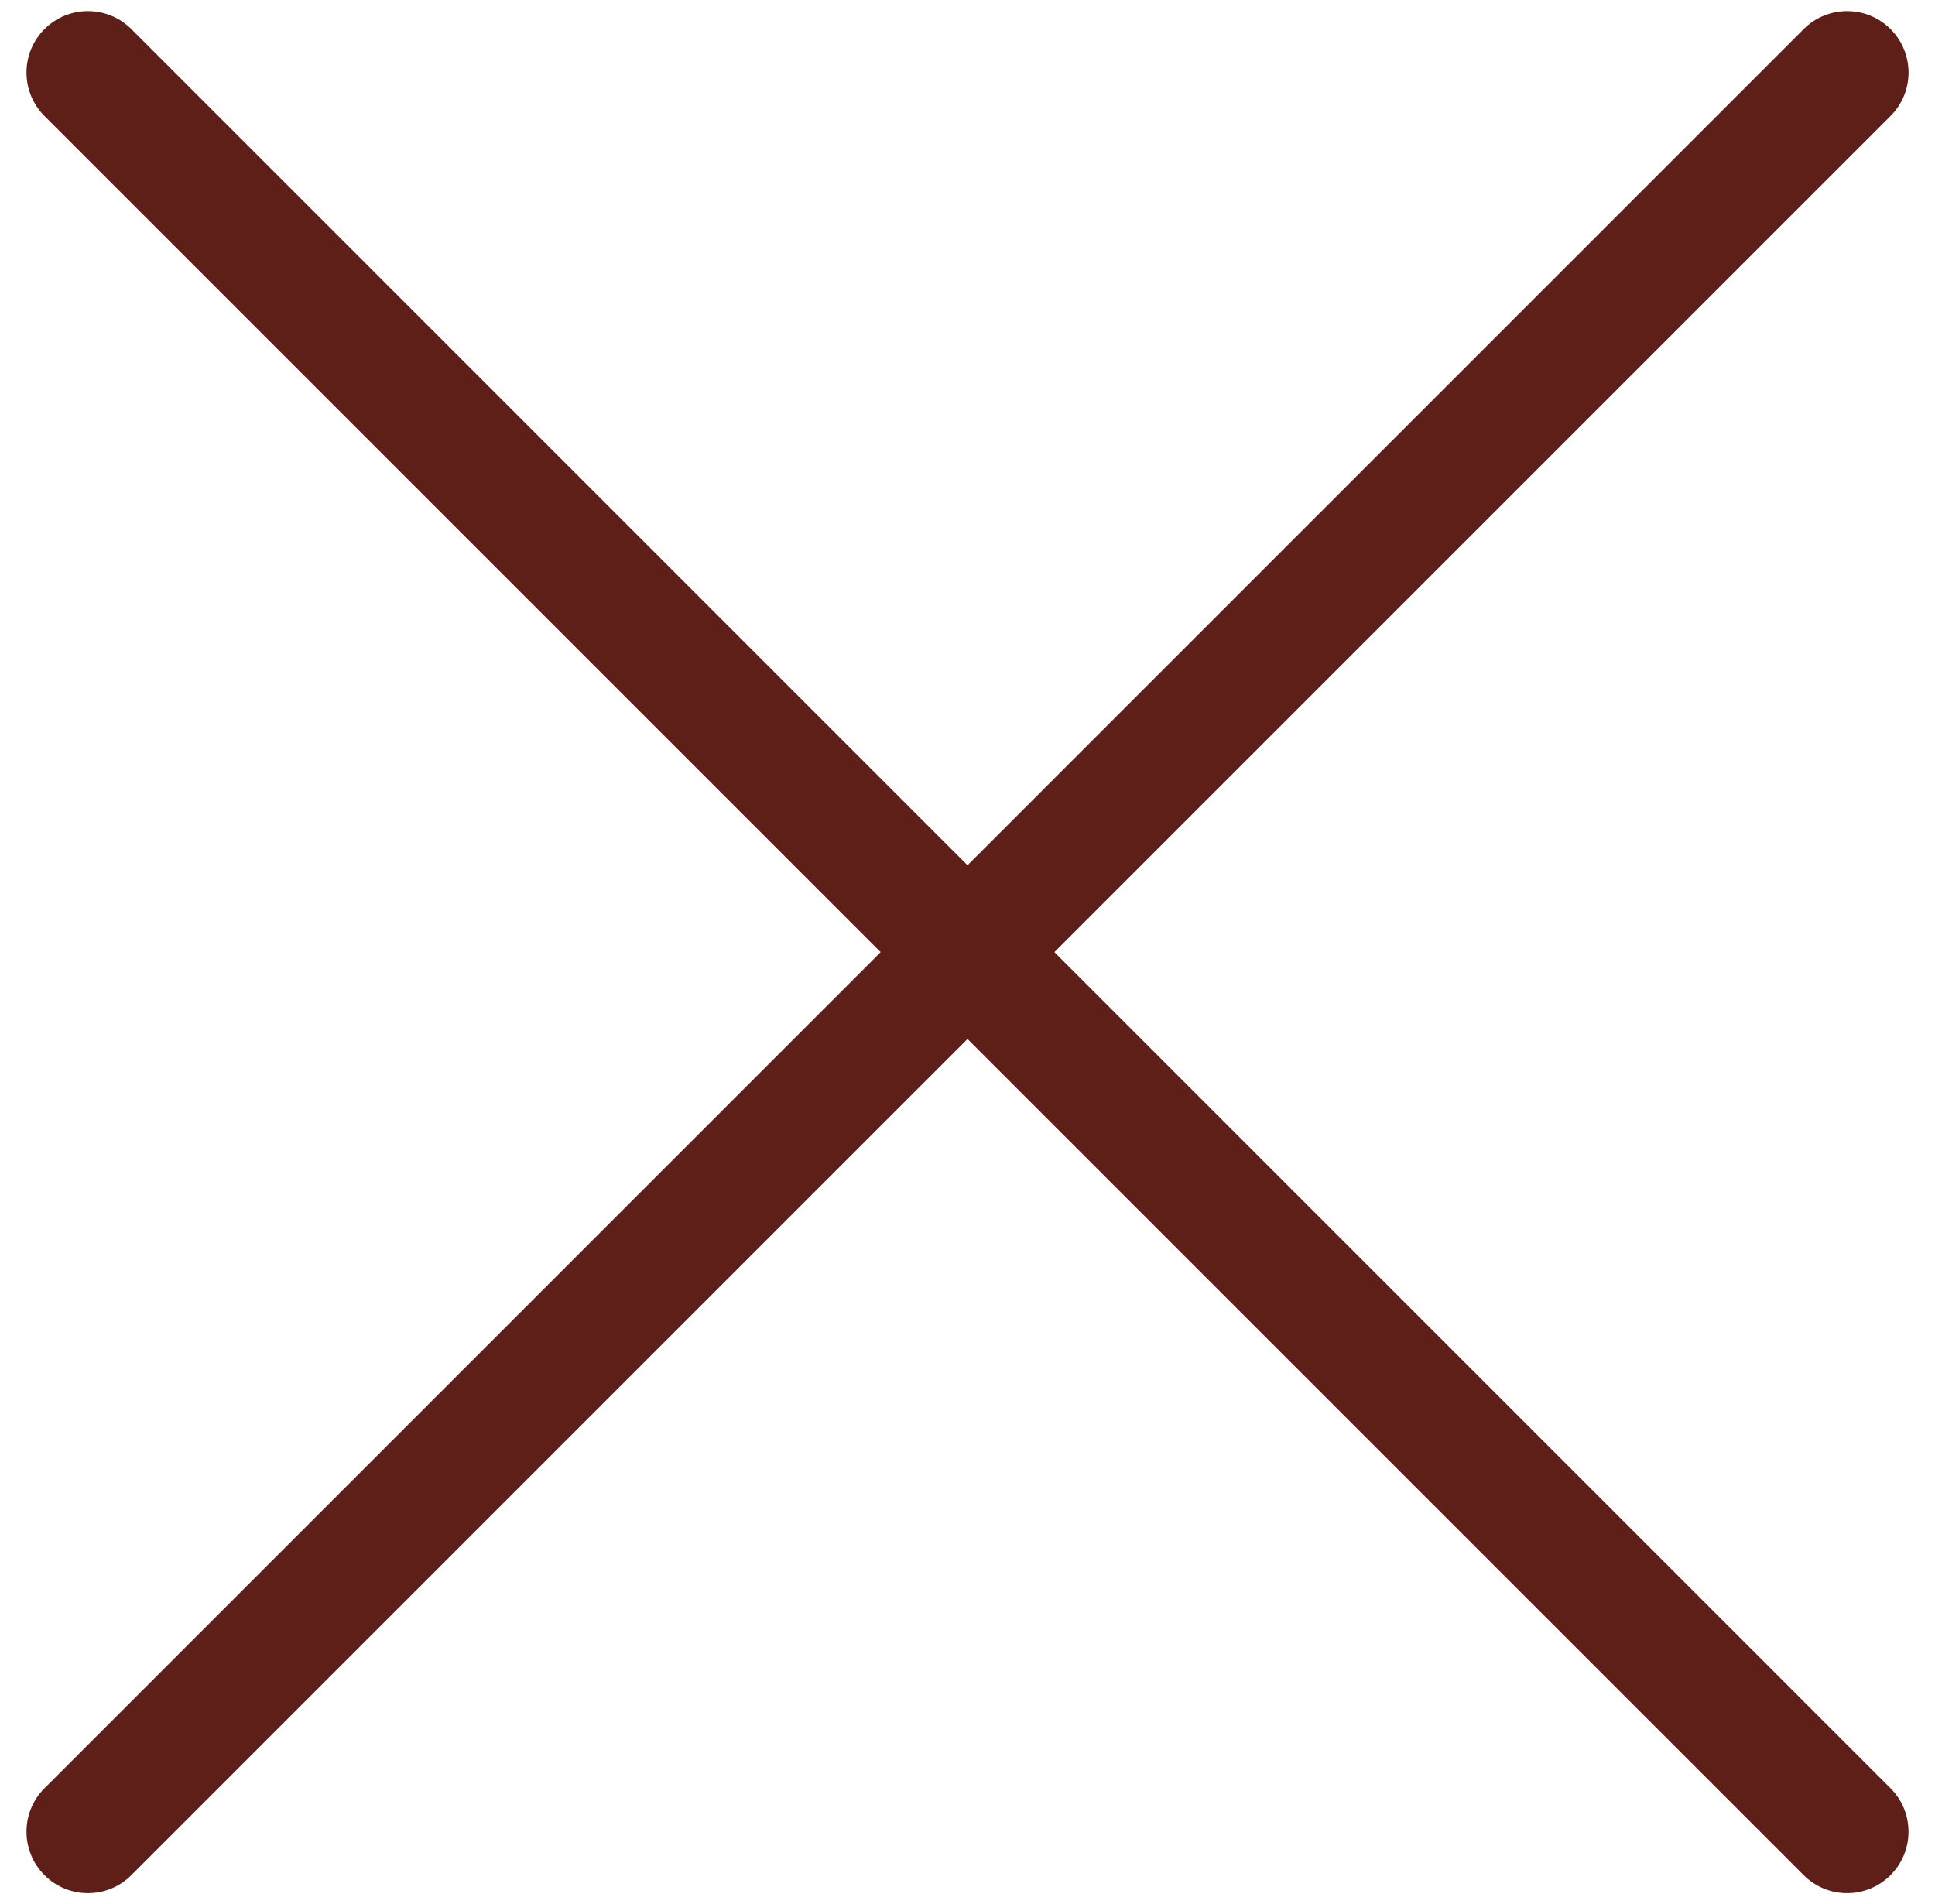 <?xml version="1.0" encoding="UTF-8"?> <svg xmlns="http://www.w3.org/2000/svg" width="63" height="62" viewBox="0 0 63 62" fill="none"><path d="M1.448 0.948C2.229 0.167 3.495 0.167 4.277 0.948L61.552 58.224C62.333 59.005 62.333 60.271 61.552 61.052C60.771 61.833 59.505 61.833 58.724 61.052L1.448 3.777C0.667 2.996 0.667 1.729 1.448 0.948Z" fill="#5F1F19"></path><path d="M1.448 61.052C0.667 60.271 0.667 59.005 1.448 58.224L58.724 0.948C59.505 0.167 60.771 0.167 61.553 0.948C62.334 1.729 62.334 2.995 61.553 3.777L4.277 61.052C3.496 61.833 2.229 61.833 1.448 61.052Z" fill="#5F1F19"></path></svg> 